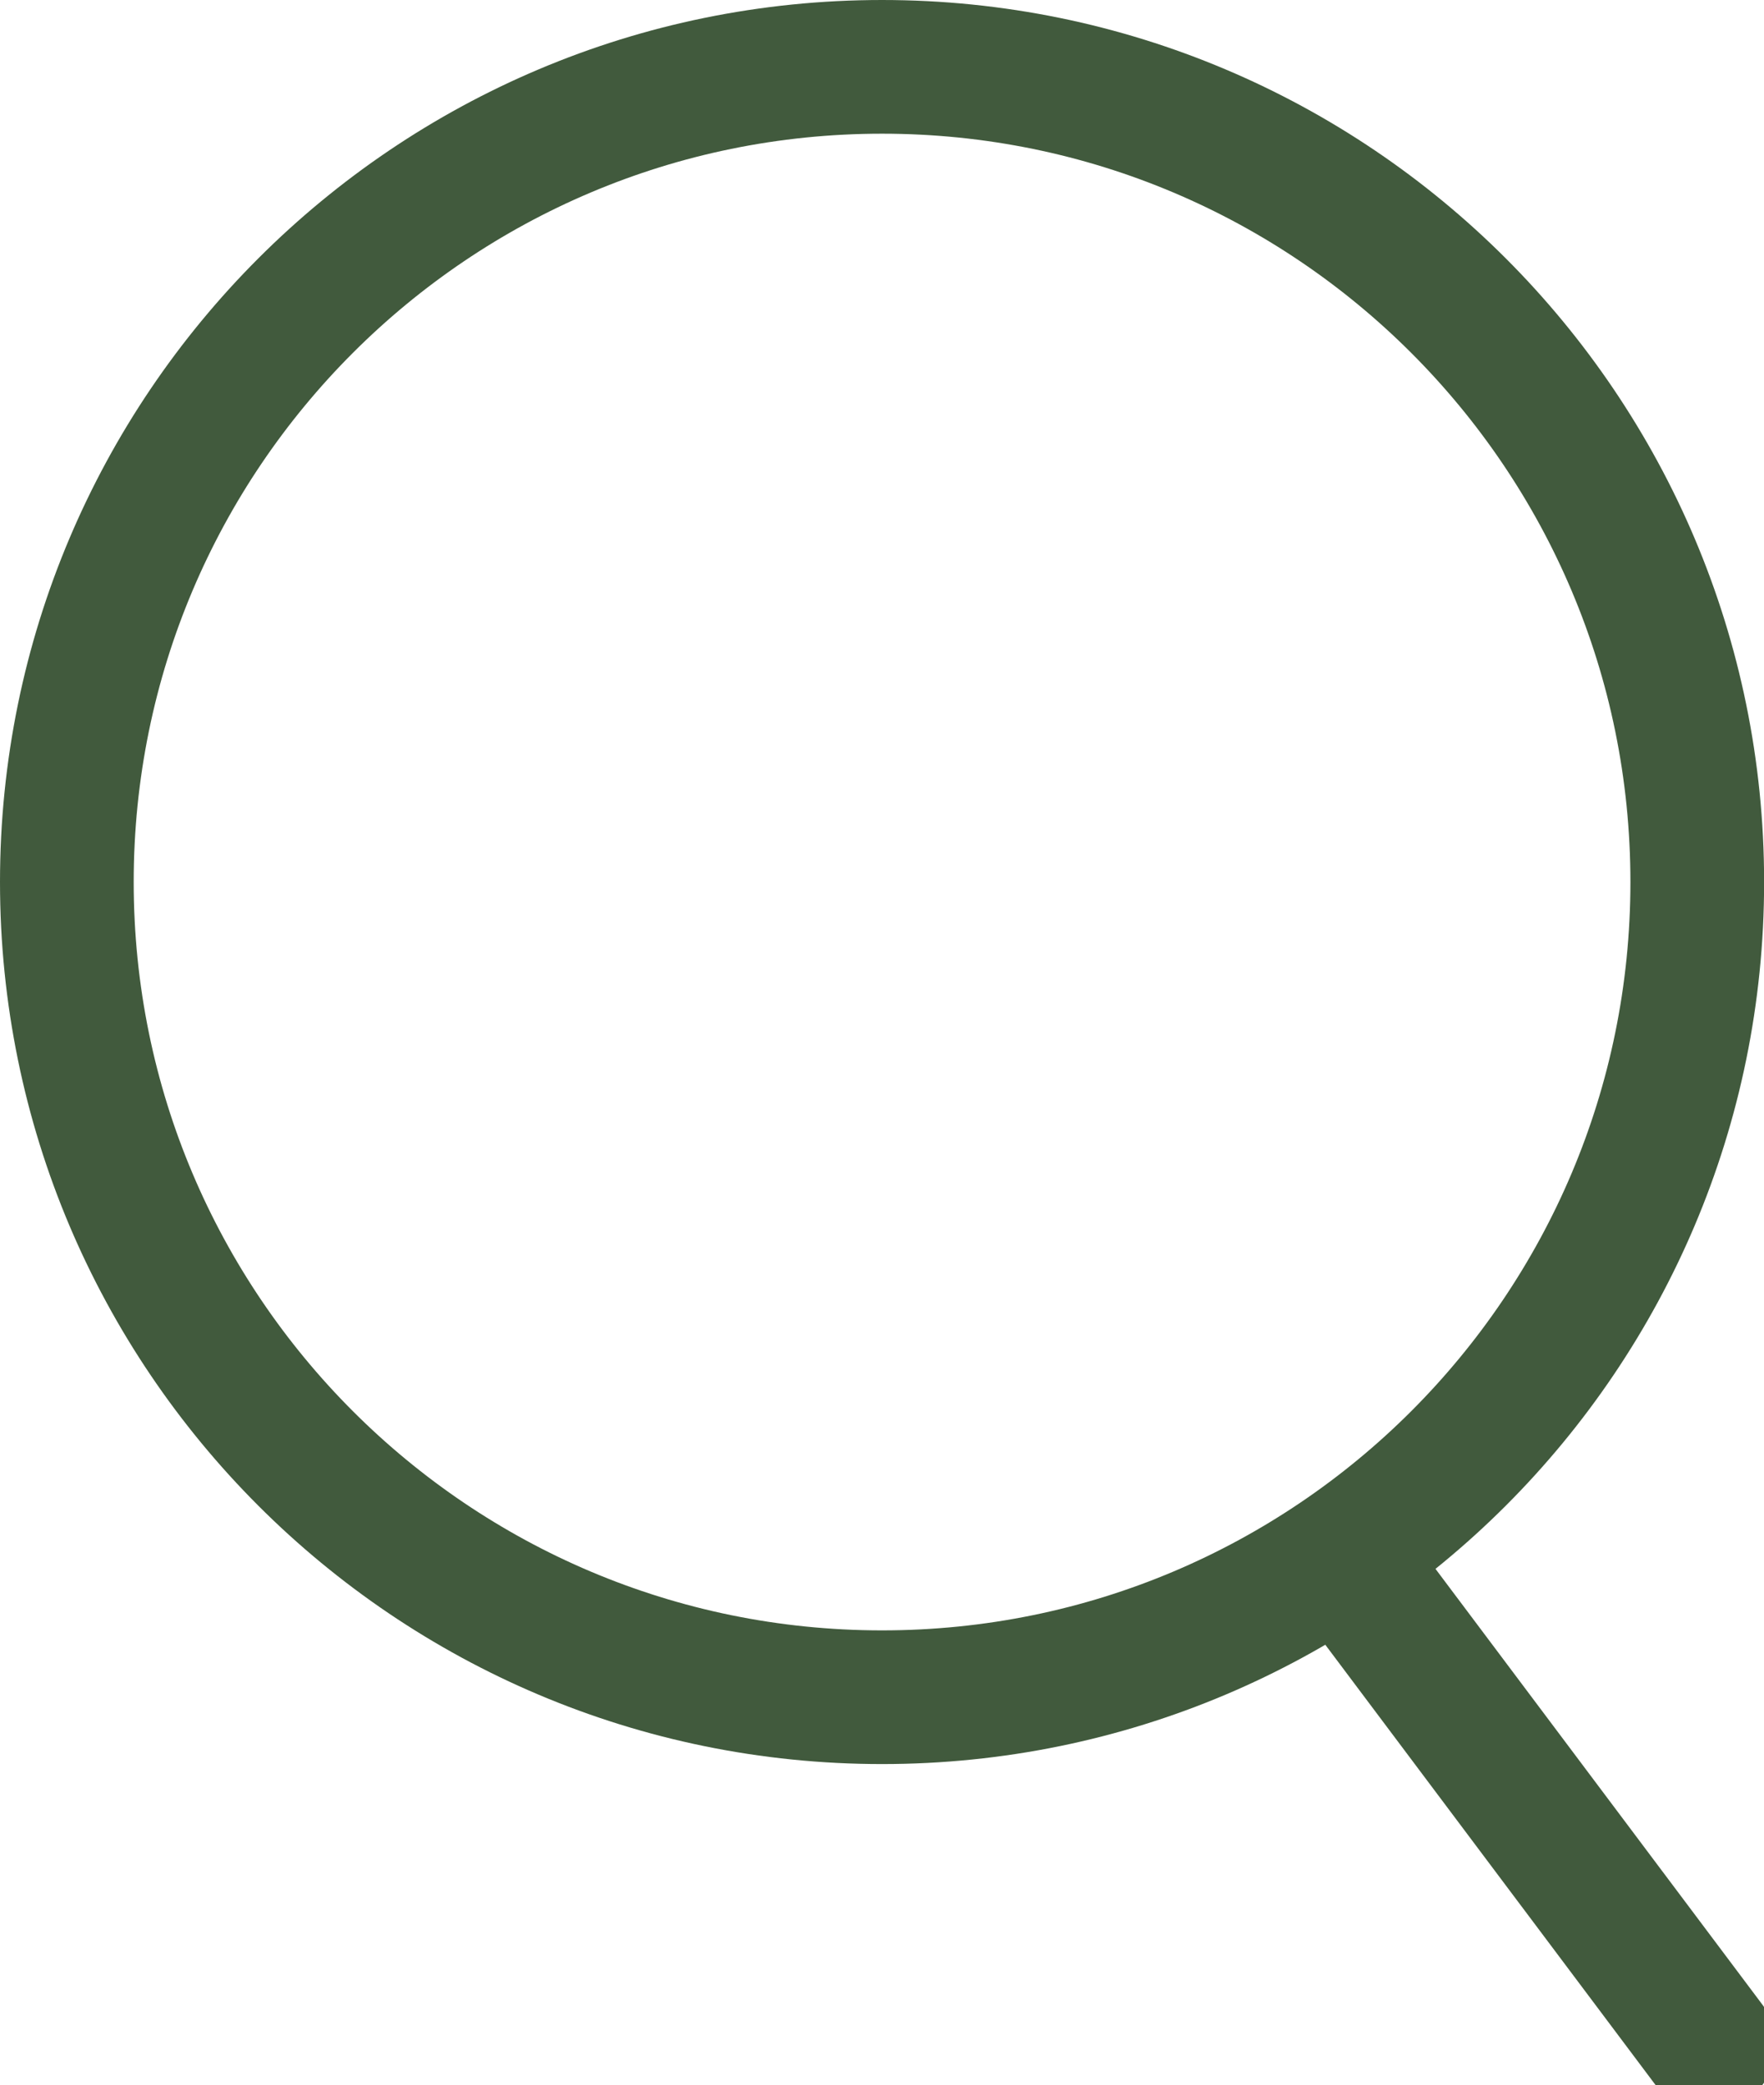 <?xml version="1.0" encoding="UTF-8" standalone="no"?>
<!DOCTYPE svg PUBLIC "-//W3C//DTD SVG 1.1//EN" "http://www.w3.org/Graphics/SVG/1.1/DTD/svg11.dtd">
<!-- Created with Vectornator (http://vectornator.io/) -->
<svg height="100%" stroke-miterlimit="10" style="fill-rule:nonzero;clip-rule:evenodd;stroke-linecap:round;stroke-linejoin:round;" version="1.1" viewBox="0 0 15.833 18.715" width="100%" xml:space="preserve" xmlns="http://www.w3.org/2000/svg" xmlns:vectornator="http://vectornator.io" xmlns:xlink="http://www.w3.org/1999/xlink">
<defs/>
<clipPath id="ArtboardFrame">
<rect height="18.715" width="15.833" x="0" y="0"/>
</clipPath>
<g clip-path="url(#ArtboardFrame)" id="Adsız" vectornator:layerName="Adsız">
<path d="M0.6 7.917C0.6 3.876 3.876 0.6 7.917 0.6C11.958 0.6 15.234 3.876 15.234 7.917C15.234 11.958 11.958 15.234 7.917 15.234C3.876 15.234 0.6 11.958 0.6 7.917Z" fill="none" opacity="1" stroke="#415a3d" stroke-linecap="butt" stroke-linejoin="miter" stroke-width="1.2" vectornator:layerName="circle"/>
<path d="M12.37 14.396L15.339 18.354" fill="none" opacity="1" stroke="#415a3d" stroke-linecap="butt" stroke-linejoin="miter" stroke-width="1.2" vectornator:layerName="path"/>
</g>
</svg>
